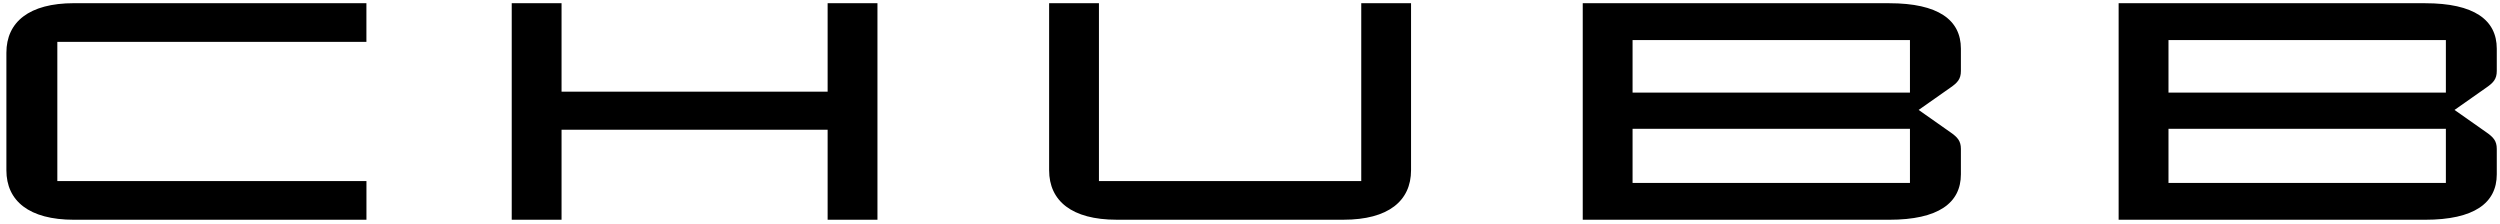 <svg width="369" height="33" viewBox="0 0 369 33" fill="none" xmlns="http://www.w3.org/2000/svg">
<path d="M361.011 27.002H320.069V19.011H361.011V27.002ZM320.069 5.909H361.011V13.669H320.069V5.909ZM357.943 32.435C365.186 32.435 368.524 29.968 368.524 25.725V21.982C368.524 20.796 368.021 20.249 366.967 19.515L362.288 16.227L366.967 12.94C368.026 12.21 368.524 11.663 368.524 10.473V7.186C368.524 2.938 365.181 0.476 357.943 0.476H312.71V32.435H357.943ZM281.909 27.002H240.967V19.011H281.909V27.002ZM240.967 5.909H281.909V13.669H240.967V5.909ZM278.847 32.435C286.09 32.435 289.428 29.968 289.428 25.725V21.982C289.428 20.796 288.924 20.249 287.87 19.515L283.191 16.227L287.87 12.94C288.93 12.21 289.428 11.663 289.428 10.473V7.186C289.428 2.938 286.084 0.476 278.847 0.476H233.613V32.435H278.847ZM200.921 0.471V26.724H162.204V0.471H154.85V25.126C154.85 29.647 158.193 32.431 164.822 32.431H198.298C204.927 32.431 208.27 29.647 208.27 25.126V0.471H200.916H200.921ZM82.885 13.53V0.471H75.531V32.431H82.885V19.146H122.158V32.431H129.512V0.471H122.158V13.53H82.885ZM54.082 6.182V0.471H10.915C4.287 0.471 0.943 3.26 0.943 7.78V25.13C0.943 29.651 4.287 32.435 10.915 32.435H54.088V26.729H8.462V6.182H54.082Z" fill="black"/>
</svg>
